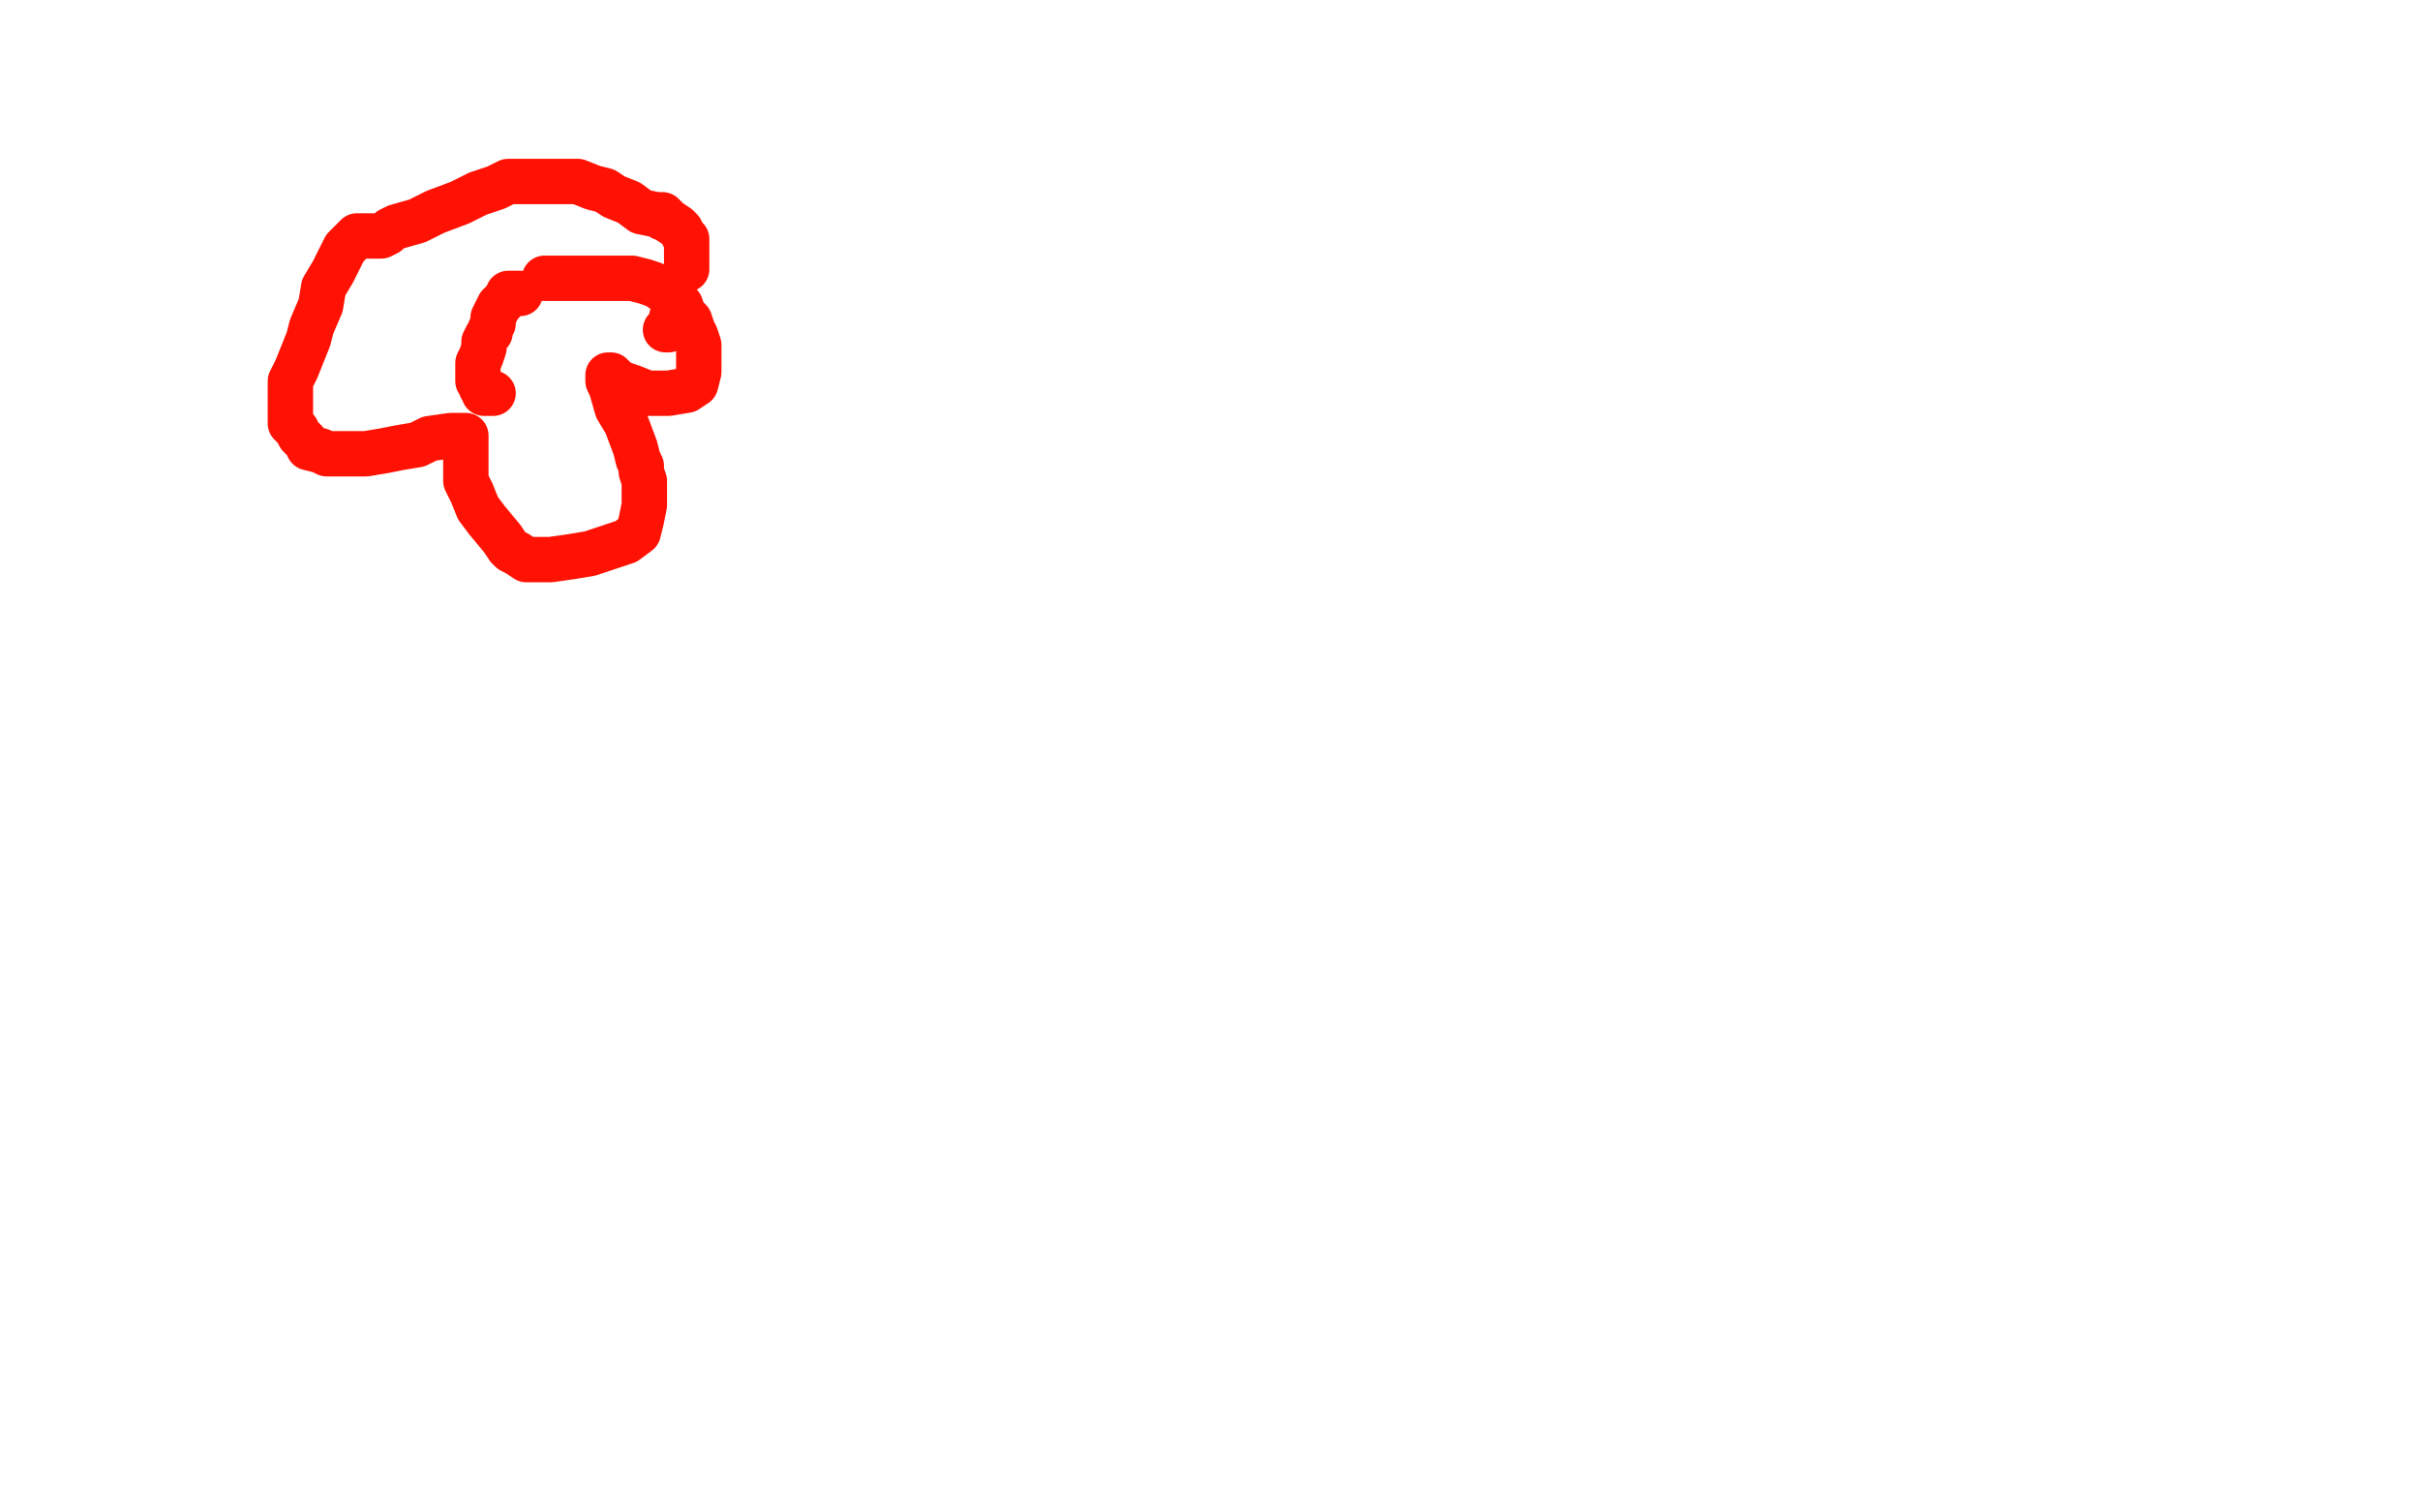 <?xml version="1.0" standalone="no"?>
<!DOCTYPE svg PUBLIC "-//W3C//DTD SVG 1.1//EN"
"http://www.w3.org/Graphics/SVG/1.1/DTD/svg11.dtd">

<svg width="800" height="500" version="1.1" xmlns="http://www.w3.org/2000/svg" xmlns:xlink="http://www.w3.org/1999/xlink" style="stroke-antialiasing: false"><desc>This SVG has been created on https://colorillo.com/</desc><rect x='0' y='0' width='800' height='500' style='fill: rgb(255,255,255); stroke-width:0' /><polyline points="172,97 171,97 171,97 170,97 170,97 169,97 169,97 168,97 168,97 168,98 168,98 167,99 167,99 166,100 166,100 165,101 163,105 163,107 162,109 162,110 161,111 160,113 160,115 159,118 158,120 158,124 158,126 159,127 159,128 160,129 160,130 161,130 162,130 163,130" style="fill: none; stroke: #ff1203; stroke-width: 15; stroke-linejoin: round; stroke-linecap: round; stroke-antialiasing: false; stroke-antialias: 0; opacity: 1.0"/>
<polyline points="220,109 221,109 221,109 221,108 221,108 222,108 222,108 222,107 222,107 222,106 222,106 222,105 222,105" style="fill: none; stroke: #ff1203; stroke-width: 15; stroke-linejoin: round; stroke-linecap: round; stroke-antialiasing: false; stroke-antialias: 0; opacity: 1.0"/>
<polyline points="180,92 182,92 182,92 185,92 185,92 187,92 187,92 193,92 193,92 198,92 198,92 202,92 202,92 204,92 204,92 206,92 207,92 209,92 213,93 216,94 218,95 222,98 222,99 224,100 225,101 226,104 228,106 229,109 230,111 231,114 231,119 231,123 230,127 227,129 221,130 219,130 216,130 214,130 209,128 206,127 204,126 203,125 202,124 201,124 201,126 202,128 204,135 207,140 210,148 211,152 212,154 212,156 213,159 213,162 213,167 212,172 211,176 207,179 201,181 195,183 189,184 182,185 180,185 174,185 171,183 169,182 168,181 166,178 161,172 158,168 156,163 154,159 154,155 154,150 154,148 154,145 154,144 153,144 152,144 151,144 149,144 142,145 138,147 132,148 127,149 121,150 115,150 108,150 106,149 102,148 101,146 100,145 99,144 98,142 96,140 96,137 96,133 96,129 96,126 98,122 100,117 102,112 103,108 106,101 107,95 110,90 114,82 116,80 117,79 118,78 119,78 120,78 122,78 126,78 128,77 129,76 131,75 138,73 144,70 152,67 158,64 164,62 166,61 168,60 169,60 173,60 177,60 182,60 187,60 191,60 196,62 200,63 203,65 208,67 212,70 217,71 219,71 219,72" style="fill: none; stroke: #ff1203; stroke-width: 15; stroke-linejoin: round; stroke-linecap: round; stroke-antialiasing: false; stroke-antialias: 0; opacity: 1.0"/>
<polyline points="219,72 220,72 221,73 224,75 225,76 226,78 227,79 227,80 227,82 227,86 227,89" style="fill: none; stroke: #ff1203; stroke-width: 15; stroke-linejoin: round; stroke-linecap: round; stroke-antialiasing: false; stroke-antialias: 0; opacity: 1.0"/>
</svg>
